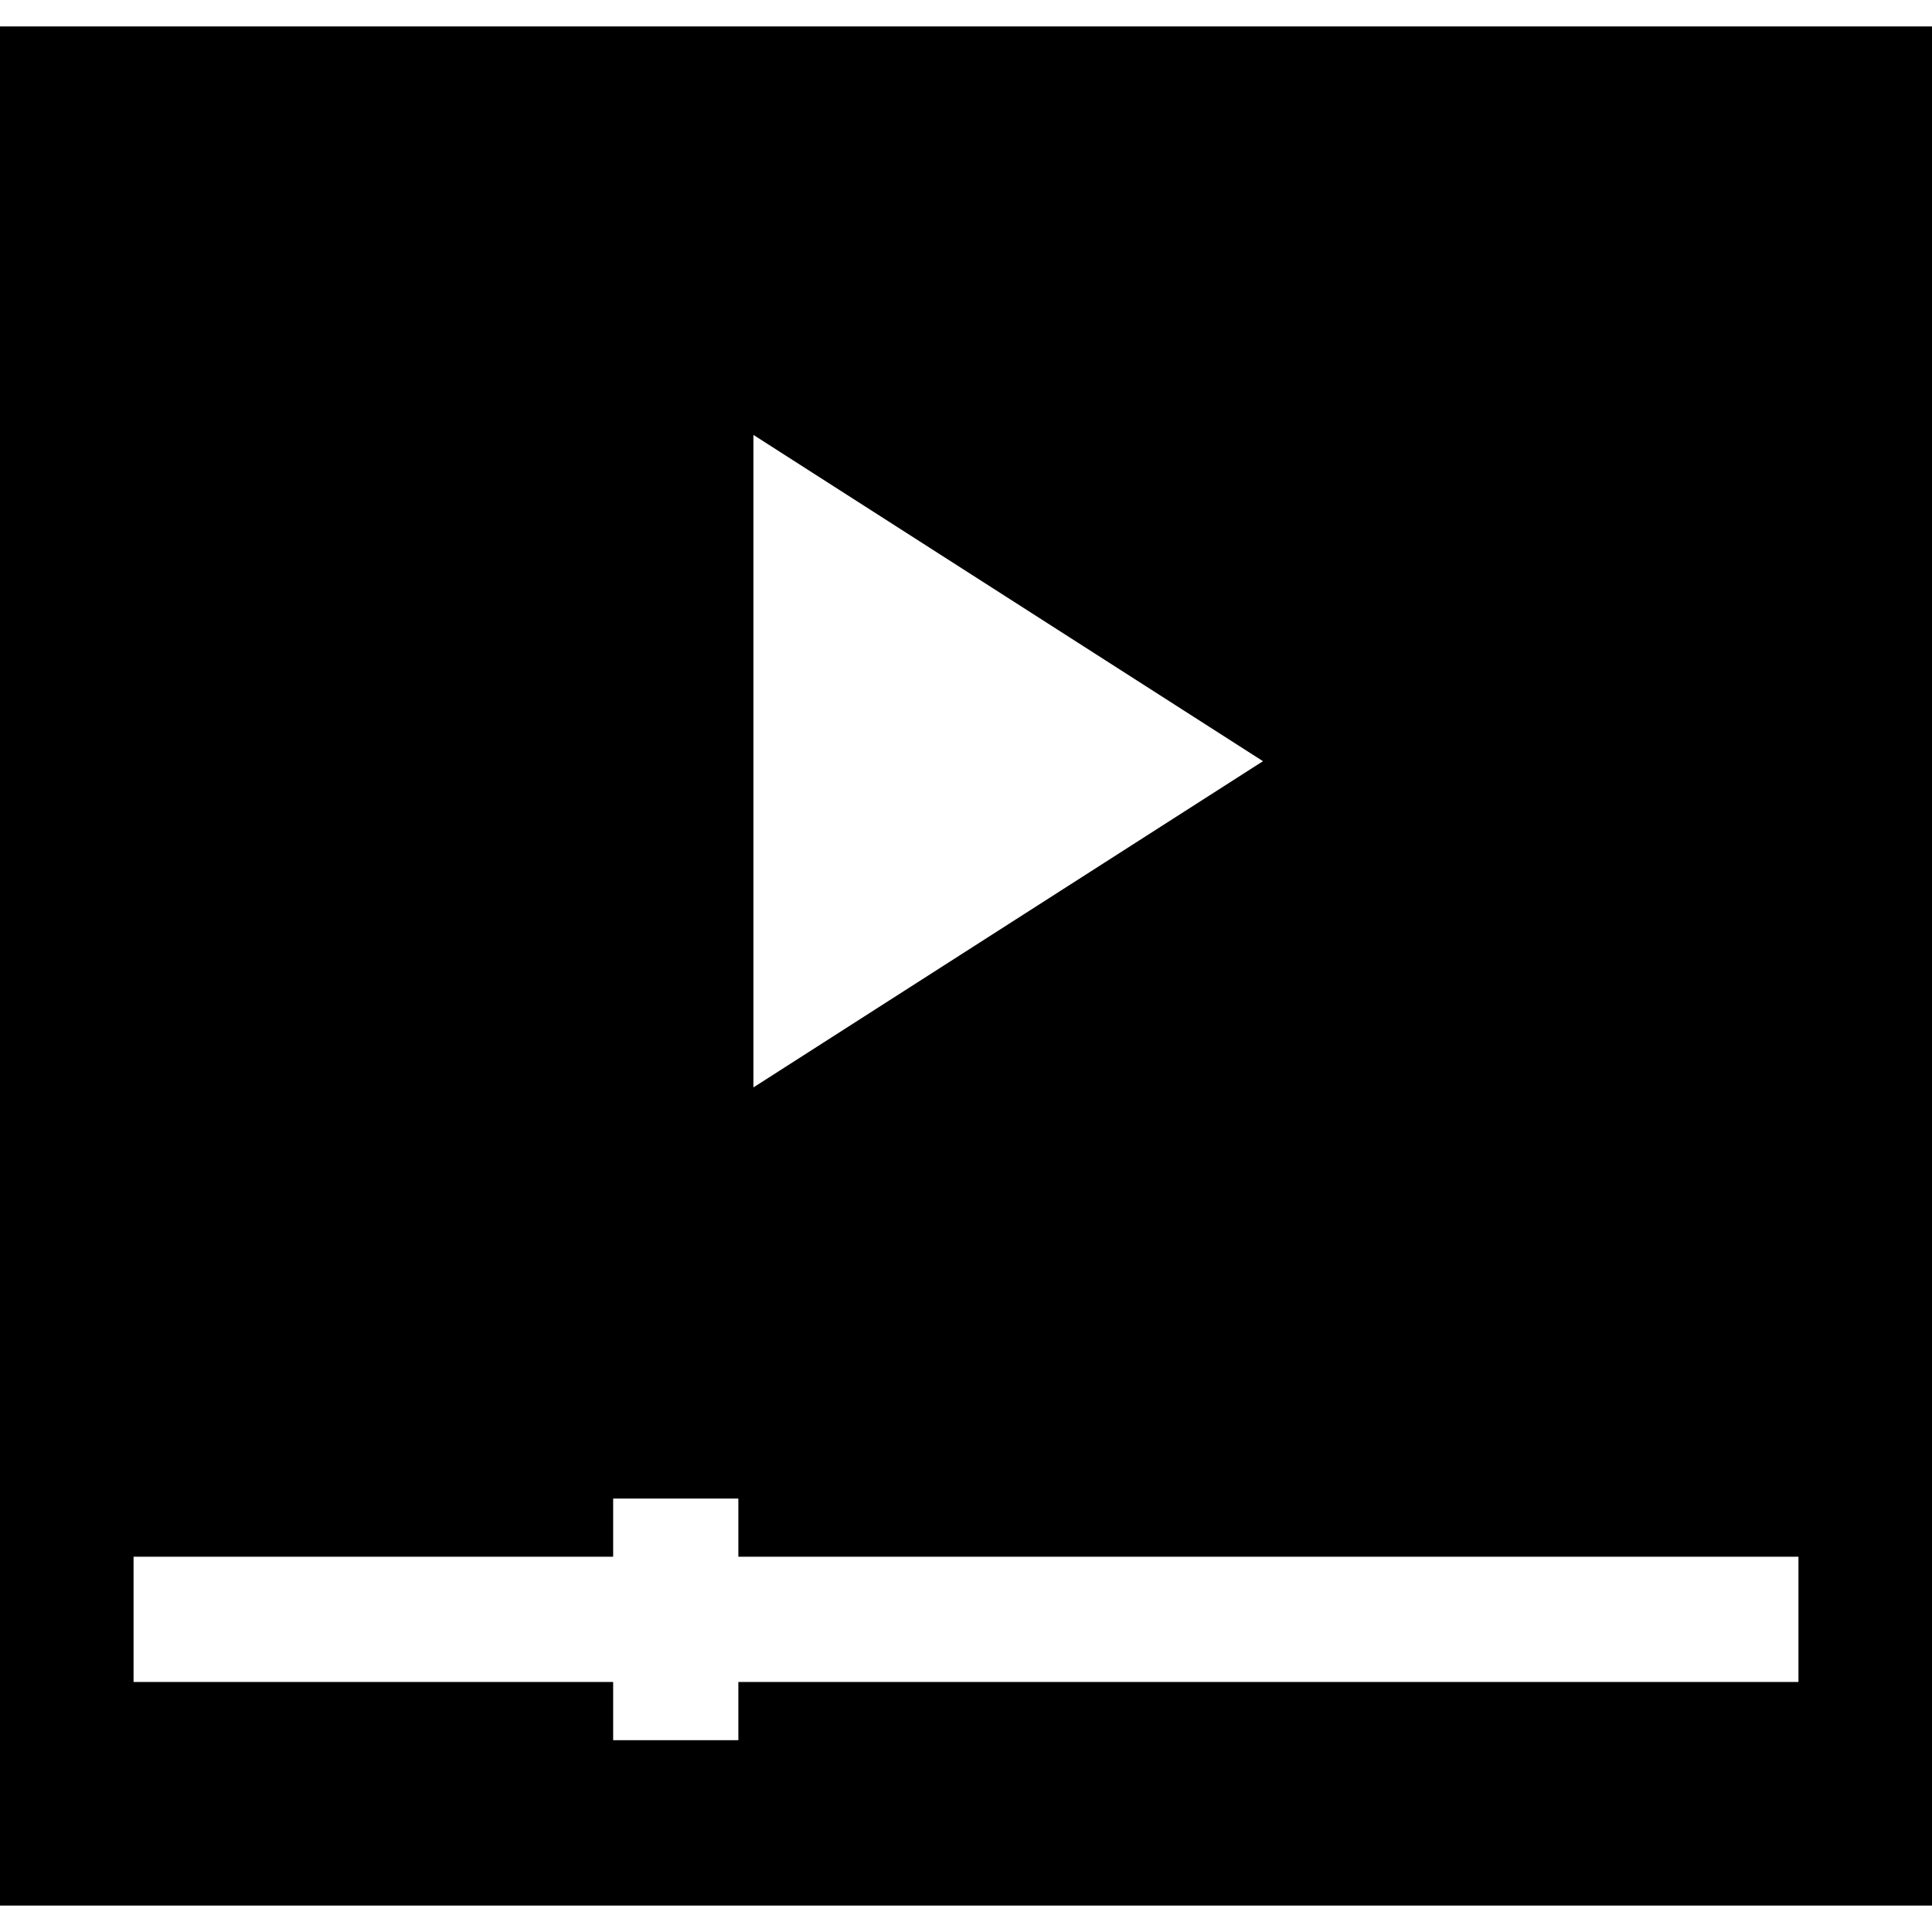 <?xml version="1.0" encoding="iso-8859-1"?>
<!-- Uploaded to: SVG Repo, www.svgrepo.com, Generator: SVG Repo Mixer Tools -->
<!DOCTYPE svg PUBLIC "-//W3C//DTD SVG 1.1//EN" "http://www.w3.org/Graphics/SVG/1.1/DTD/svg11.dtd">
<svg fill="#000000" height="800px" width="800px" version="1.1" id="Capa_1" xmlns="http://www.w3.org/2000/svg" xmlns:xlink="http://www.w3.org/1999/xlink" 
	 viewBox="0 0 324.211 324.211" xml:space="preserve">
<path d="M0,4.436v243.625v71.715h324.211v-71.715V4.436H0z M126.432,72.982l85.508,54.754l-85.508,54.744V72.982z M301.801,282.254
	H123.904v9.771h-21.01v-9.771h-80.48v-21.018h80.48v-9.76h21.01v9.76h177.897V282.254z"/>
</svg>